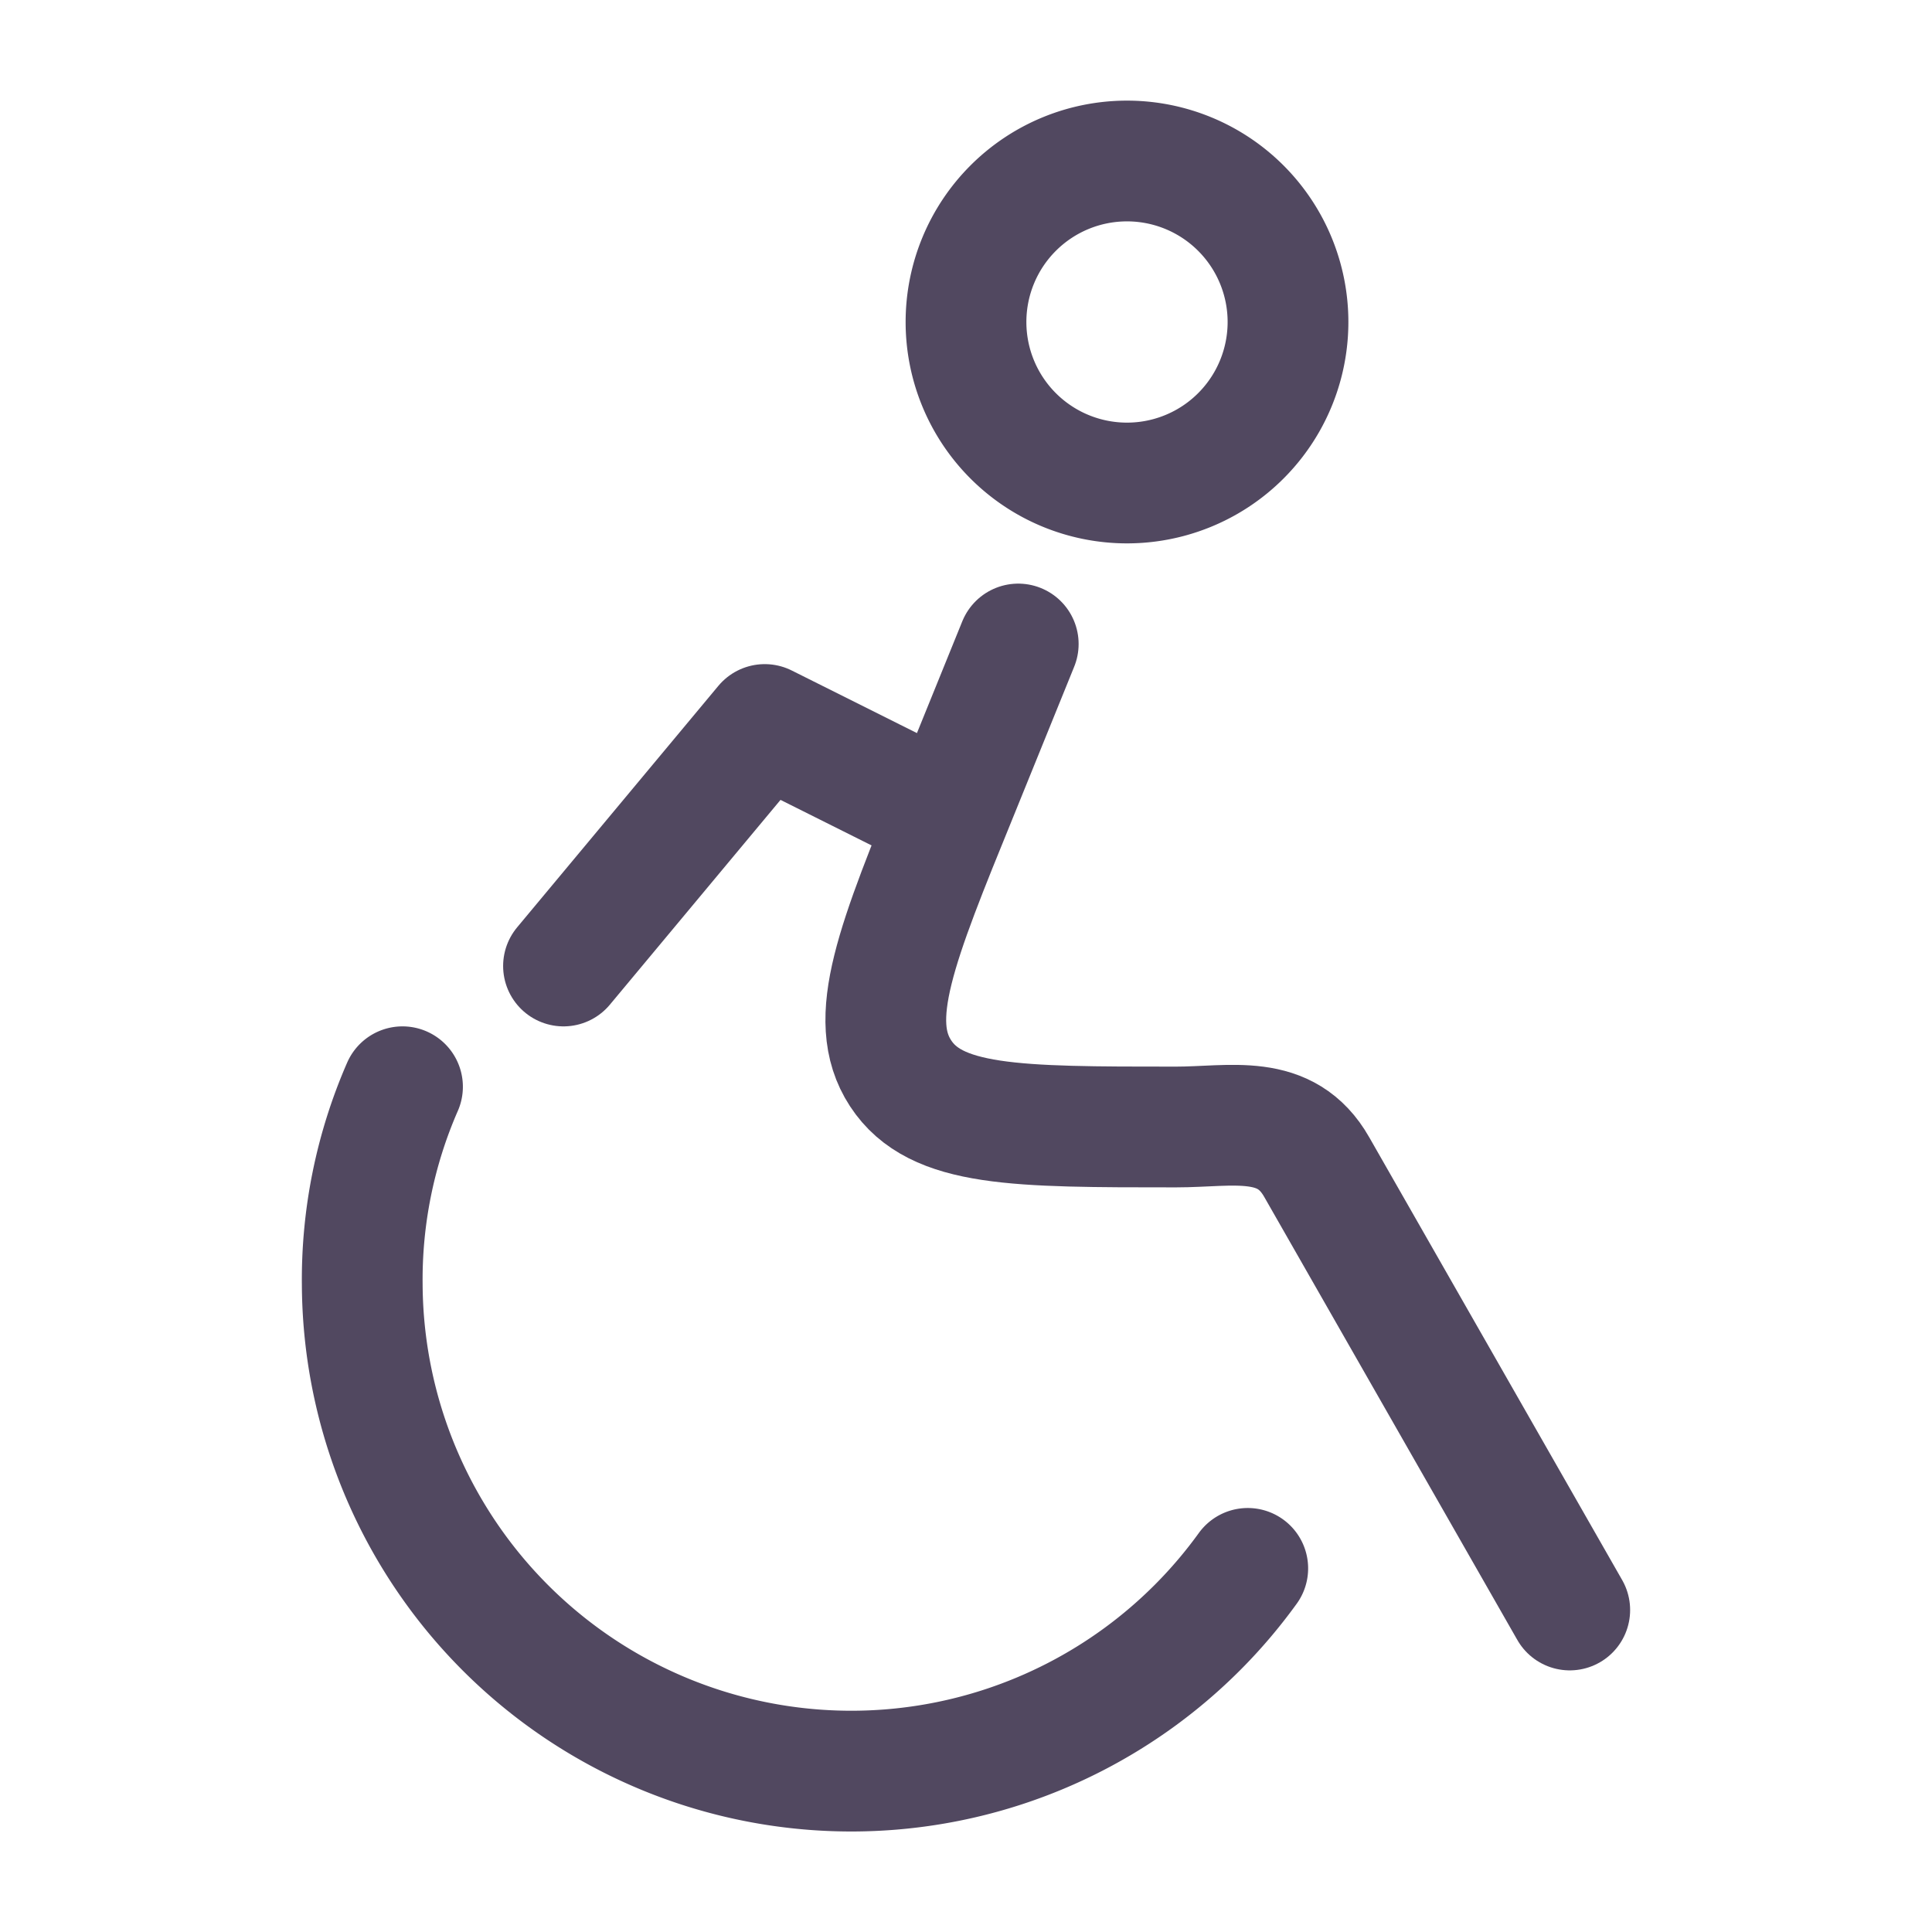 <svg xmlns="http://www.w3.org/2000/svg" viewBox="0 0 24 24"><g data-name="accessible icon"><g fill="none" data-name="Group 2340"><path d="M0 0h24v24H0z" data-name="Rectangle 799"/><g stroke="#514860" stroke-linecap="round" stroke-linejoin="round" stroke-width="1.5"><path d="m11.5 10-2-1L7 12" data-name="Path 3932"/><path d="M14 6a2 2 0 112-2 2 2 0 01-2 2z" data-name="Path 3933"/><path d="M15.5 19.483a6.075 6.075.0 01-11-3.524A5.983 5.983.0 015 13.5" data-name="Path 3934"/><path d="M12.649 8 11.9 9.846c-.766 1.879-1.149 2.818-.713 3.486s1.428.668 3.42.668c.695.0 1.365-.181 1.751.5L19.5 20" data-name="Path 3935"/></g></g></g></svg>
